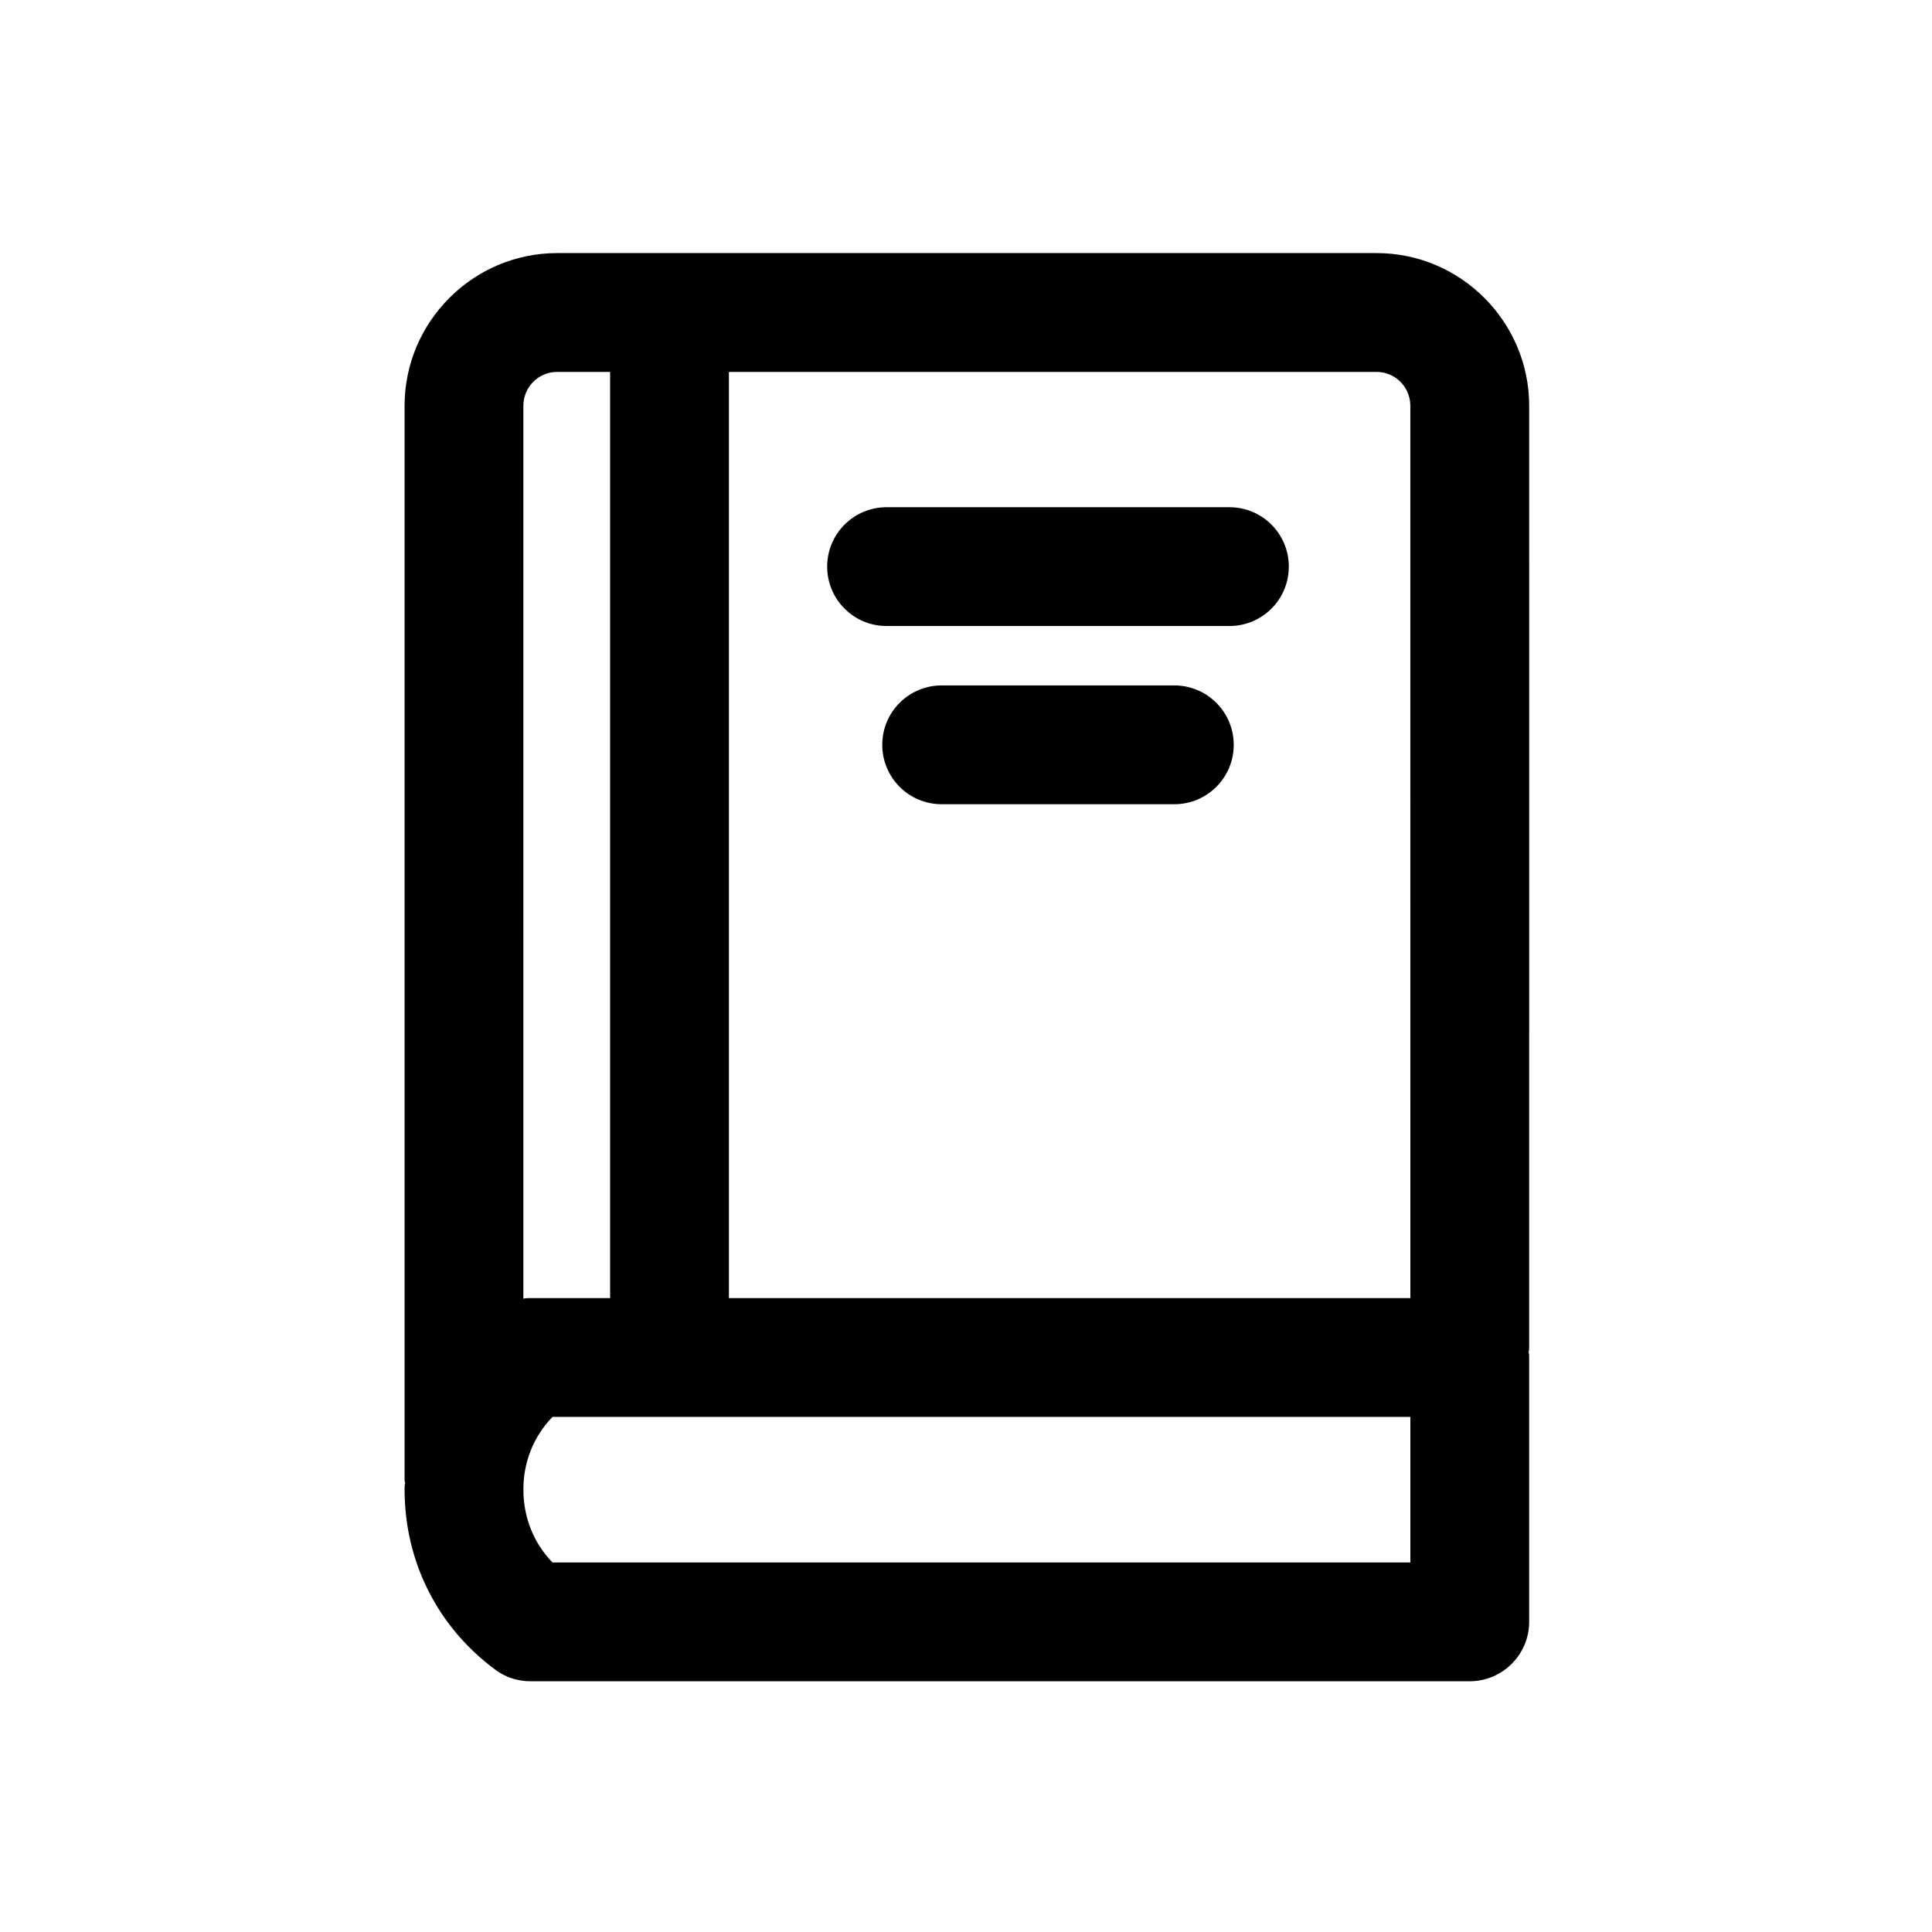 <?xml version="1.0" encoding="UTF-8"?>
<!-- Uploaded to: ICON Repo, www.iconrepo.com, Generator: ICON Repo Mixer Tools -->
<svg fill="#000000" width="800px" height="800px" version="1.1" viewBox="144 144 512 512" xmlns="http://www.w3.org/2000/svg">
 <g>
  <path d="m549.25 251.53c0-22.199-18.105-40.461-40.461-40.461h-217.11c-22.355 0-40.461 18.262-40.461 40.461v284.34c0 0.316 0 0.789 0.156 1.102-0.156 0.629-0.156 1.102-0.156 1.73 0 19.051 8.66 36.367 23.93 47.703 2.676 2.047 5.984 3.148 9.445 3.148h248.91c8.66 0 15.742-7.086 15.742-15.742v-70.062c0-0.473 0-0.945-0.156-1.418 0.156-0.473 0.156-1.102 0.156-1.574zm-266.55 0c0-4.879 3.934-8.973 8.973-8.973h14.012v245.45h-21.098c-0.629 0-1.258 0-1.891 0.156zm235.06 306.54h-227.34c-5.039-5.195-7.715-11.965-7.715-19.363 0-7.242 2.676-14.012 7.715-19.207h227.34zm0-70.062h-180.59v-245.45h171.61c5.039 0 8.973 4.094 8.973 8.973z"/>
  <path d="m469.81 309.9h-90.859c-8.695 0-15.742-7.043-15.742-15.742 0-8.703 7.051-15.742 15.742-15.742h90.859c8.695 0 15.742 7.043 15.742 15.742 0.004 8.703-7.047 15.742-15.742 15.742z"/>
  <path d="m455.21 357.13h-61.66c-8.695 0-15.742-7.043-15.742-15.742 0-8.703 7.051-15.742 15.742-15.742h61.66c8.695 0 15.742 7.043 15.742 15.742s-7.047 15.742-15.742 15.742z"/>
 </g>
</svg>
